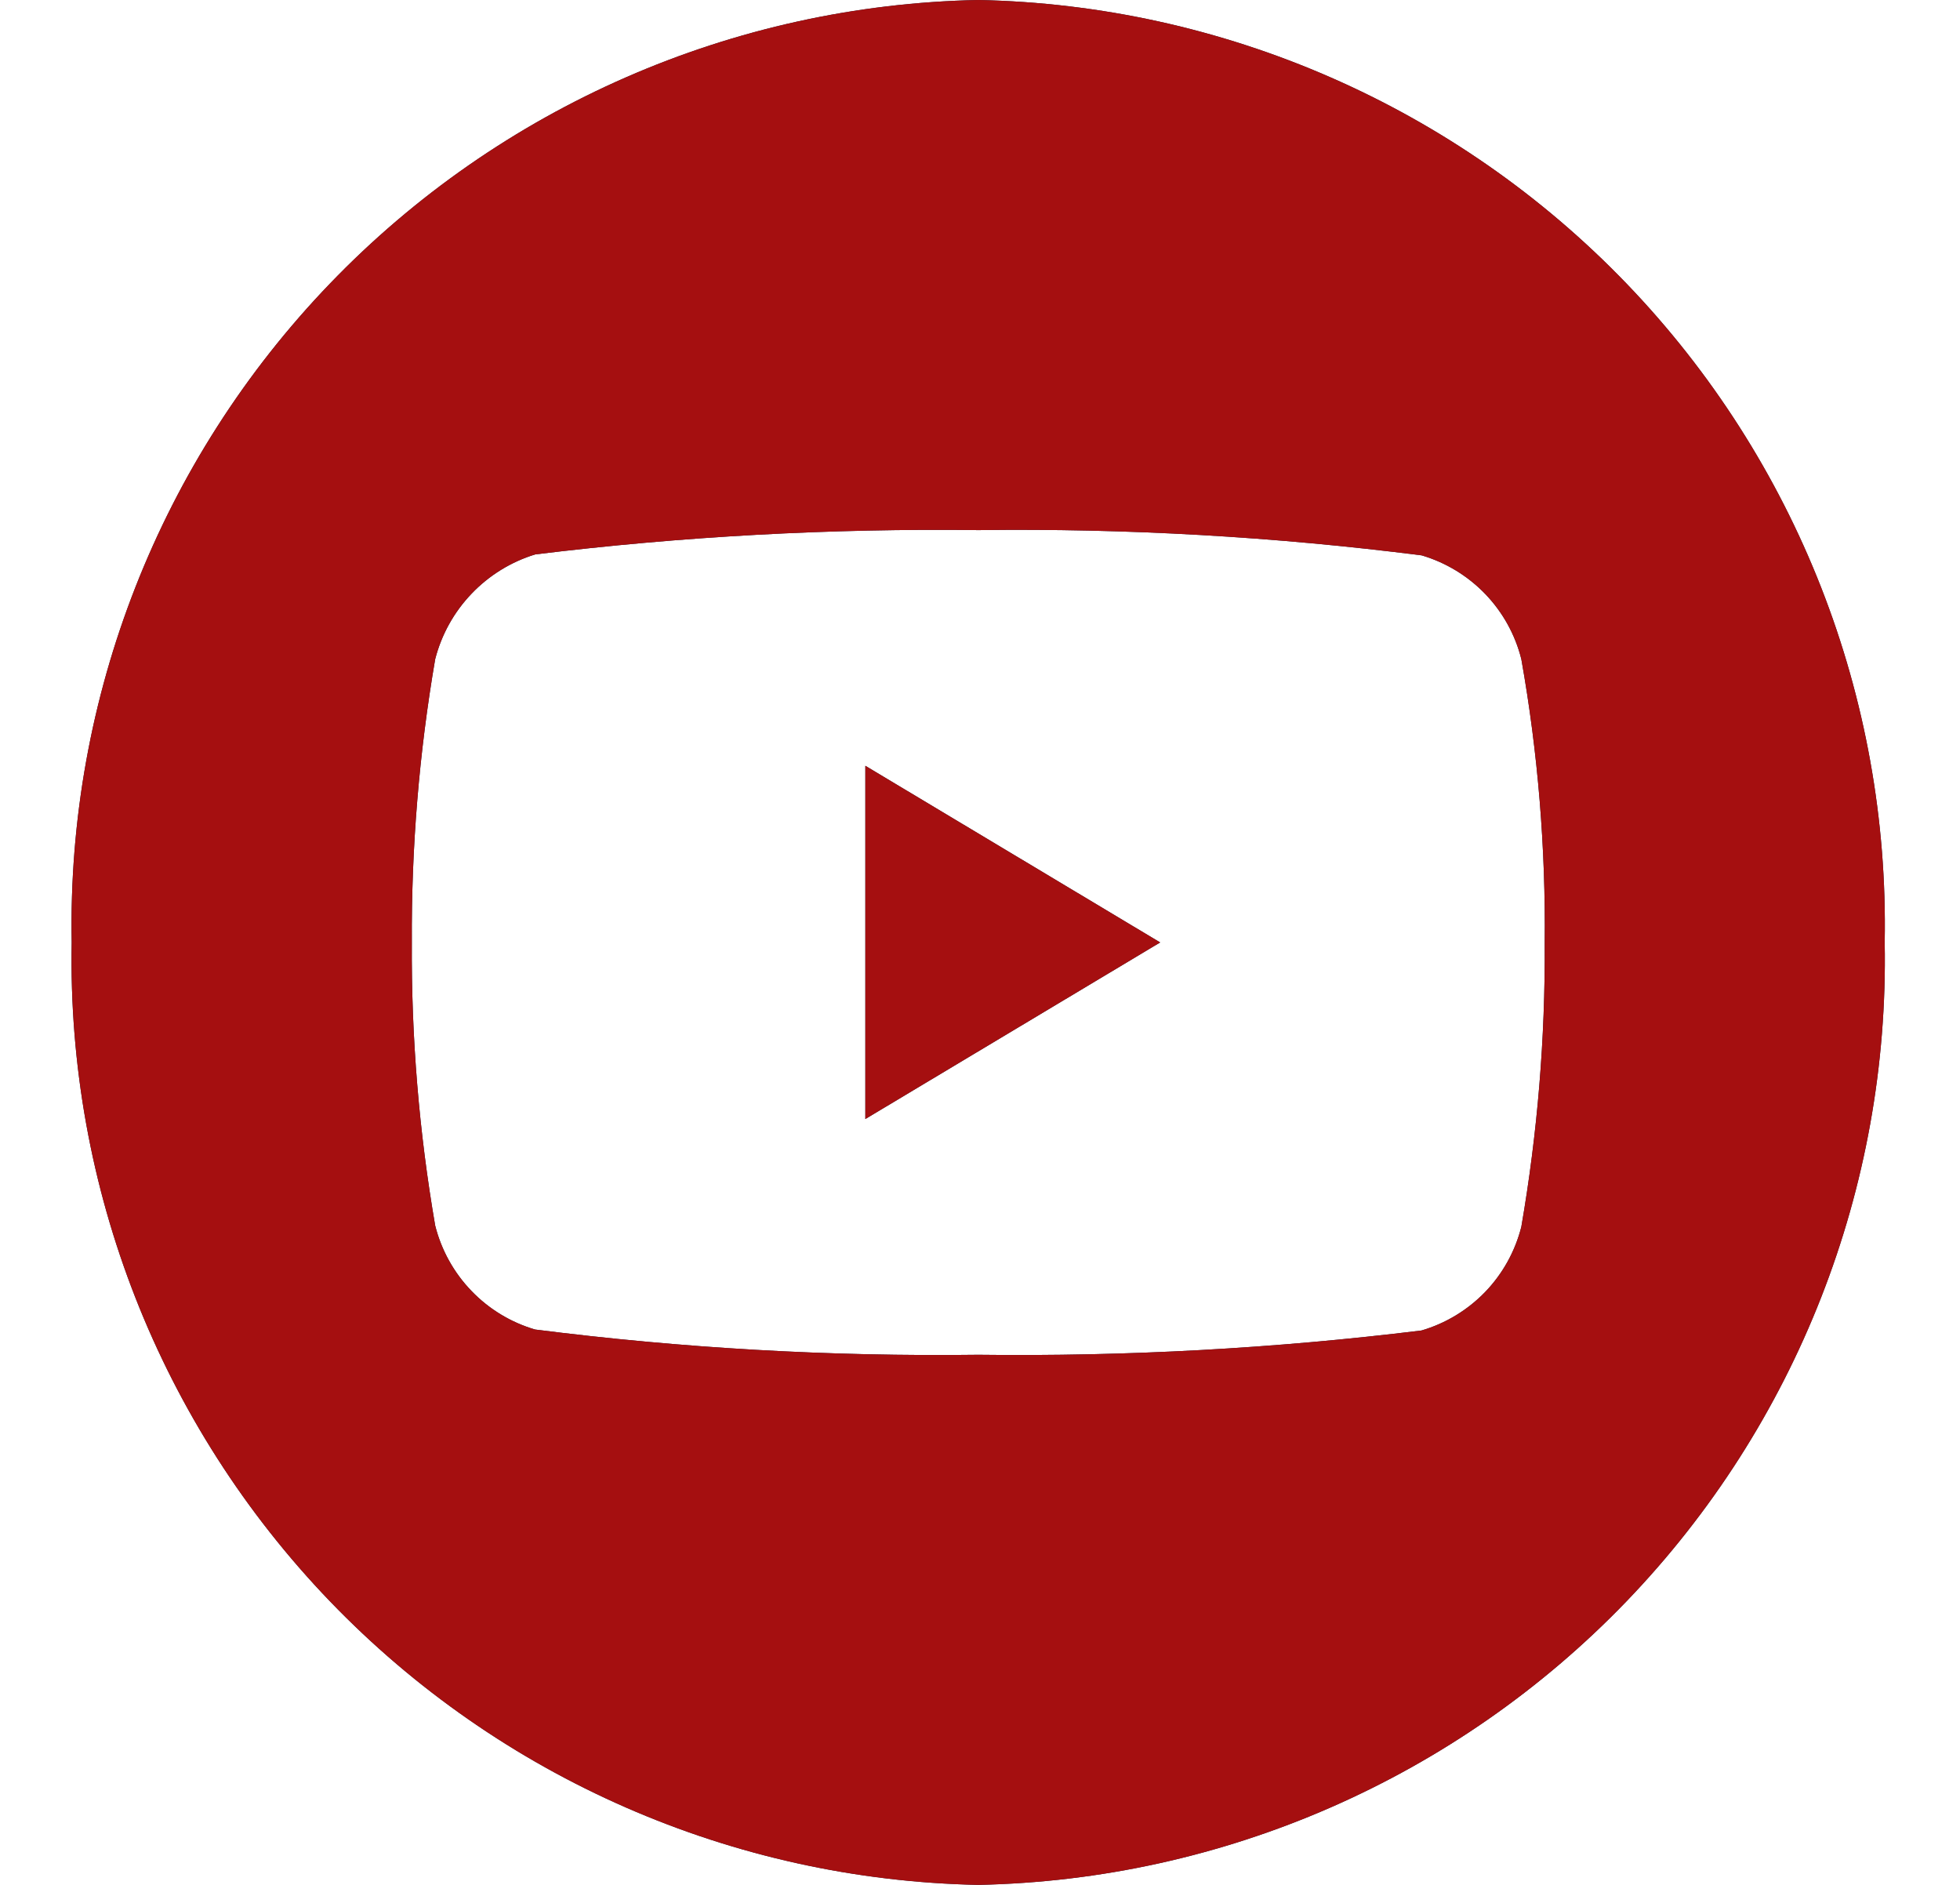 <svg width="26" height="25" viewBox="0 0 26 25" fill="none" xmlns="http://www.w3.org/2000/svg">
<path d="M11.479 14.842L15.39 12.5L11.479 10.157L11.479 14.842Z" fill="#0A2845"/>
<path d="M20.491 12.513C20.499 13.772 20.395 15.03 20.181 16.271C20.099 16.596 19.934 16.894 19.702 17.135C19.469 17.376 19.178 17.553 18.856 17.647C16.906 17.886 14.942 17.993 12.977 17.969C11.012 17.994 9.048 17.882 7.098 17.634C6.777 17.54 6.485 17.363 6.253 17.121C6.02 16.879 5.855 16.581 5.773 16.256C5.559 15.016 5.455 13.759 5.463 12.5C5.456 11.241 5.56 9.983 5.773 8.742C5.857 8.416 6.023 8.117 6.256 7.874C6.488 7.631 6.78 7.451 7.101 7.353C9.052 7.114 11.016 7.007 12.98 7.031C14.945 7.006 16.91 7.118 18.859 7.366C19.18 7.461 19.471 7.638 19.703 7.879C19.935 8.121 20.1 8.418 20.181 8.743C20.402 9.987 20.505 11.249 20.491 12.513M12.976 0C9.725 0.065 6.632 1.417 4.377 3.761C2.122 6.105 0.89 9.248 0.951 12.5C0.89 15.752 2.122 18.895 4.377 21.239C6.632 23.582 9.725 24.935 12.976 25C16.228 24.935 19.321 23.582 21.576 21.239C23.831 18.895 25.063 15.752 25.001 12.5C25.063 9.248 23.831 6.105 21.576 3.761C19.321 1.417 16.228 0.065 12.976 0" fill="#0A2845"/>
<path d="M11.479 14.842L15.39 12.5L11.479 10.157L11.479 14.842Z" fill="#a50f10"/>
<path d="M20.491 12.513C20.499 13.772 20.395 15.03 20.181 16.271C20.099 16.596 19.934 16.894 19.702 17.135C19.469 17.376 19.178 17.553 18.856 17.647C16.906 17.886 14.942 17.993 12.977 17.969C11.012 17.994 9.048 17.882 7.098 17.634C6.777 17.54 6.485 17.363 6.253 17.121C6.02 16.879 5.855 16.581 5.773 16.256C5.559 15.016 5.455 13.759 5.463 12.5C5.456 11.241 5.56 9.983 5.773 8.742C5.857 8.416 6.023 8.117 6.256 7.874C6.488 7.631 6.78 7.451 7.101 7.353C9.052 7.114 11.016 7.007 12.98 7.031C14.945 7.006 16.91 7.118 18.859 7.366C19.18 7.461 19.471 7.638 19.703 7.879C19.935 8.121 20.1 8.418 20.181 8.743C20.402 9.987 20.505 11.249 20.491 12.513M12.976 0C9.725 0.065 6.632 1.417 4.377 3.761C2.122 6.105 0.89 9.248 0.951 12.5C0.89 15.752 2.122 18.895 4.377 21.239C6.632 23.582 9.725 24.935 12.976 25C16.228 24.935 19.321 23.582 21.576 21.239C23.831 18.895 25.063 15.752 25.001 12.5C25.063 9.248 23.831 6.105 21.576 3.761C19.321 1.417 16.228 0.065 12.976 0" fill="#a50f10"/>
</svg>
